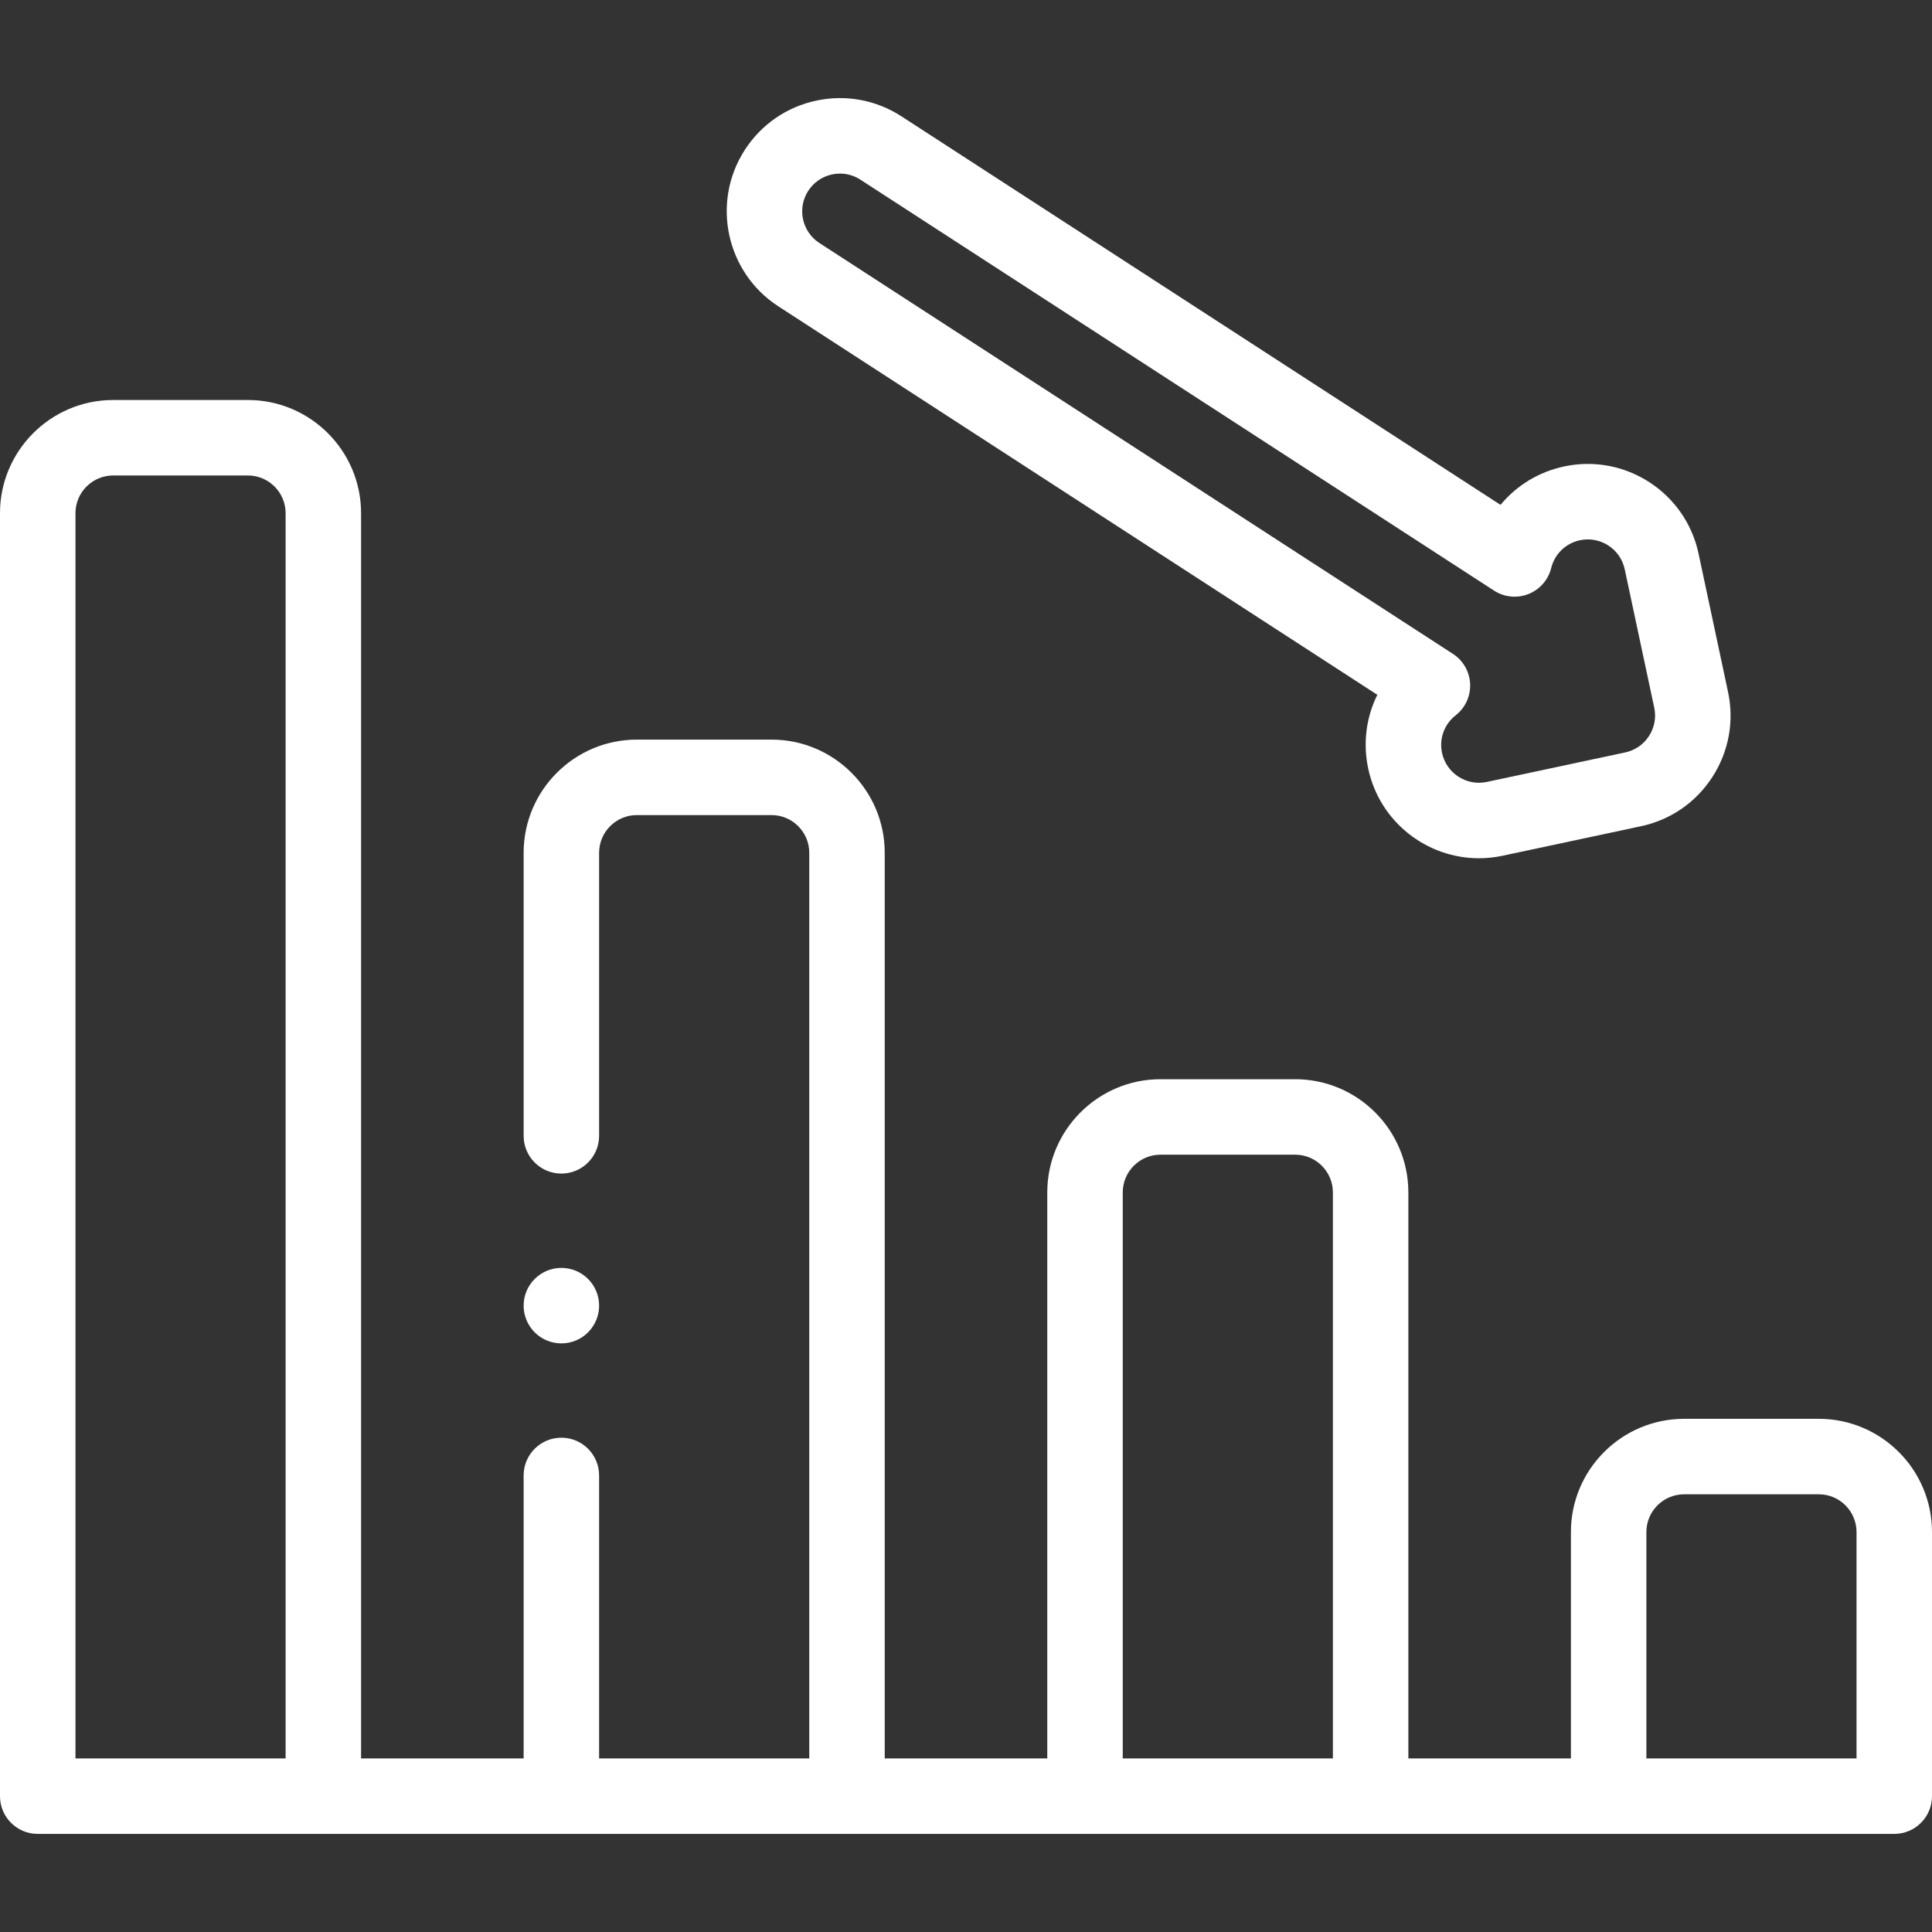 <?xml version="1.0" encoding="UTF-8"?> <svg xmlns="http://www.w3.org/2000/svg" xmlns:xlink="http://www.w3.org/1999/xlink" xmlns:svgjs="http://svgjs.com/svgjs" width="512" height="512" x="0" y="0" viewBox="0 0 512.001 512.001" style="enable-background:new 0 0 512 512" xml:space="preserve" class=""><rect x="0" y="0" width="512.001" height="512.001" fill="#333333" stroke="none"/> <g> <g xmlns="http://www.w3.org/2000/svg"> <g> <path d="m482.001 376.004h-35.691c-16.542 0-30 13.458-30 30v60h-43.079v-150c0-16.542-13.458-30-30-30h-35.691c-16.542 0-30 13.458-30 30v150h-43.078v-240c0-16.542-13.458-30-30-30h-35.692c-16.542 0-30 13.458-30 30v75.004c0 5.522 4.477 10 10 10s10-4.478 10-10v-75.004c0-5.514 4.486-10 10-10h35.692c5.514 0 10 4.486 10 10v240h-55.692v-74.996c0-5.522-4.477-10-10-10s-10 4.478-10 10v74.996h-43.079v-330c0-16.542-13.458-30-30-30h-35.691c-16.542 0-30 13.458-30 30v340c0 5.522 4.477 10 10 10h492.001c5.523 0 10-4.478 10-10v-70c0-16.542-13.458-30-30-30zm-406.31 90h-55.691v-330c0-5.514 4.486-10 10-10h35.691c5.514 0 10 4.486 10 10zm221.849 0v-150c0-5.514 4.486-10 10-10h35.692c5.514 0 10 4.486 10 10v150zm194.461 0h-55.691v-60c0-5.514 4.486-10 10-10h35.692c5.514 0 10 4.486 10 10v60z" fill="#ffffff" data-original="#000000" style="" class=""></path> <path d="m206.26 81.173 158.751 102.959c-2.943 5.929-3.866 12.774-2.418 19.566 3.002 14.079 15.483 23.749 29.334 23.749 2.065-.001 4.162-.216 6.261-.663l36.676-7.819c7.836-1.67 14.553-6.293 18.914-13.018 4.361-6.724 5.843-14.742 4.172-22.578l-7.819-36.676c-3.449-16.179-19.418-26.534-35.596-23.086-6.792 1.447-12.666 5.083-16.879 10.188l-158.75-102.958c-6.723-4.361-14.744-5.841-22.578-4.171-7.837 1.671-14.554 6.293-18.914 13.016-9 13.878-5.032 32.491 8.846 41.491zm7.935-30.608c1.453-2.24 3.691-3.781 6.303-4.338.701-.149 1.405-.223 2.105-.223 1.909 0 3.78.549 5.419 1.612l167.913 108.9c2.711 1.759 6.104 2.098 9.11.913 3.006-1.186 5.254-3.75 6.035-6.885.933-3.747 3.855-6.573 7.625-7.377 5.395-1.148 10.716 2.303 11.865 7.695l7.819 36.676c.557 2.611.063 5.283-1.392 7.525s-3.693 3.783-6.304 4.34l-36.677 7.819c-5.386 1.149-10.715-2.303-11.865-7.695-.804-3.771.585-7.591 3.625-9.971 2.544-1.992 3.969-5.091 3.826-8.318s-1.838-6.188-4.549-7.945l-167.913-108.9c-4.622-2.999-5.945-9.203-2.945-13.828z" fill="#ffffff" data-original="#000000" style="" class=""></path> <path d="m148.77 356.012c5.523 0 10-4.478 10-10v-.008c0-5.522-4.477-9.996-10-9.996s-10 4.481-10 10.004 4.477 10 10 10z" fill="#ffffff" data-original="#000000" style="" class=""></path> </g> </g> </g> </svg> 